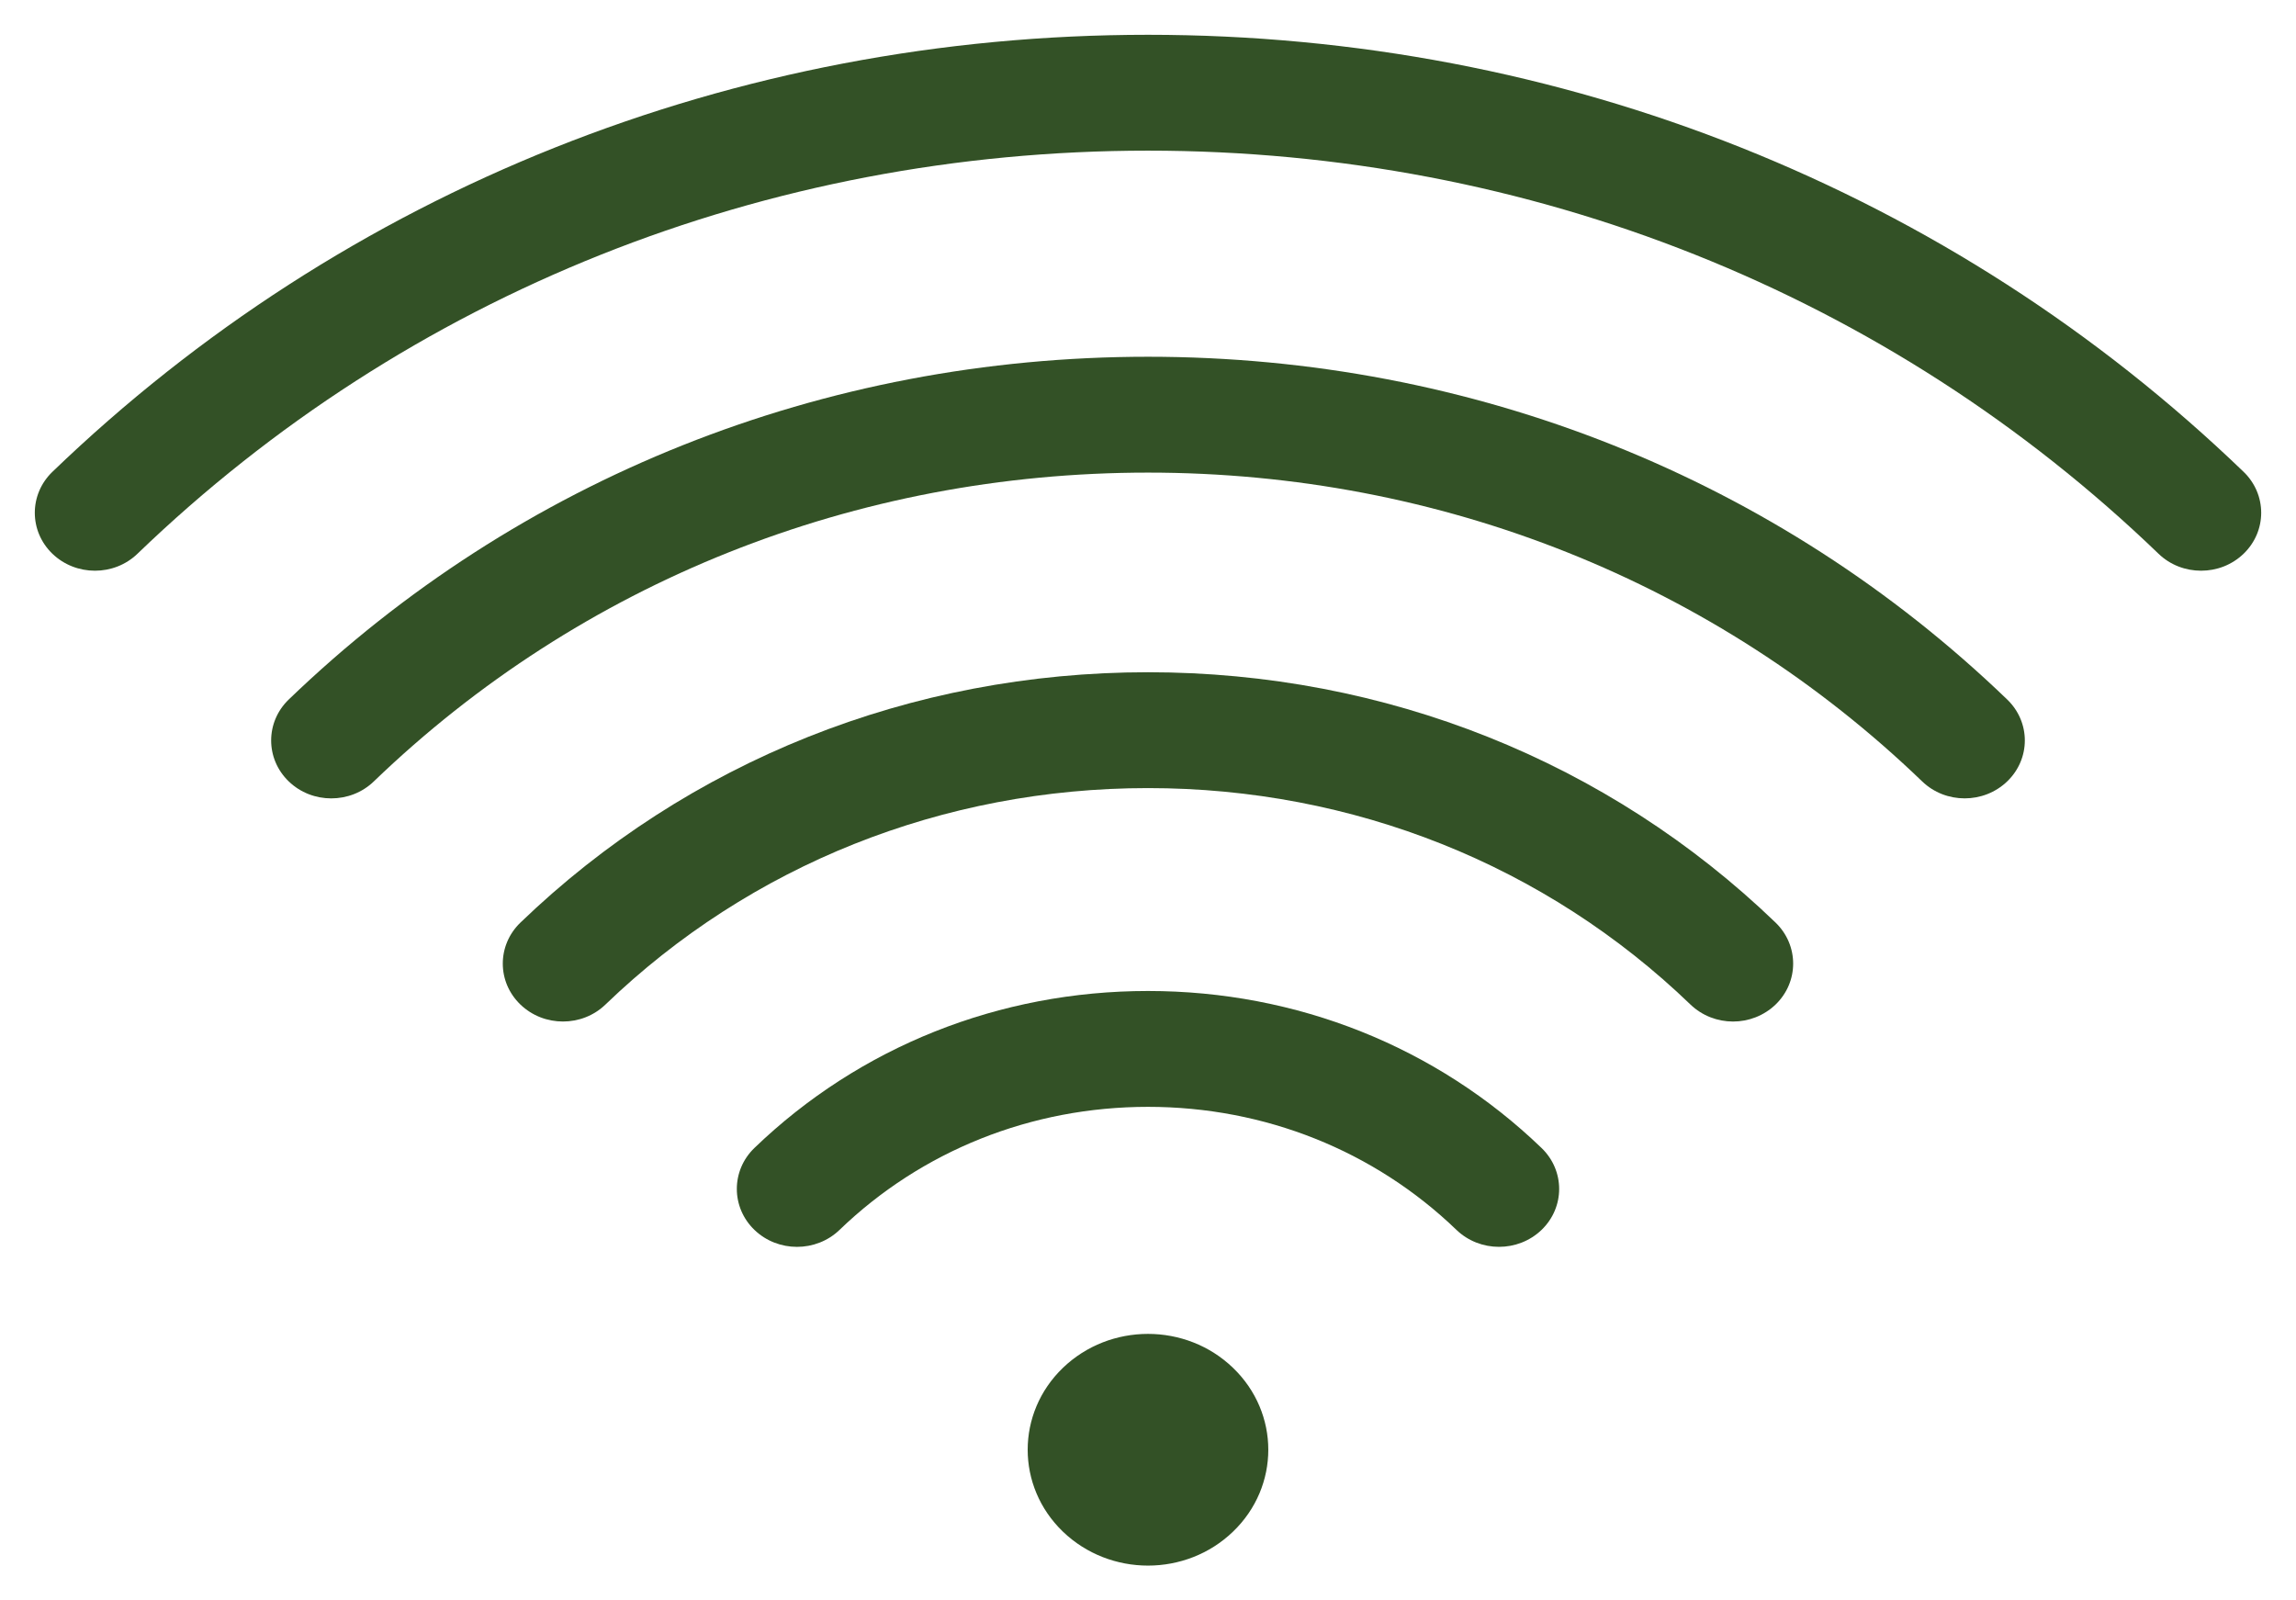 <svg width="33" height="23" viewBox="0 0 33 23" fill="none" xmlns="http://www.w3.org/2000/svg">
<g clip-path="url(#clip0_925_1091)">
<path d="M32.247 6.781C28.041 2.731 22.448 0.5 16.5 0.5C10.552 0.5 4.959 2.731 0.753 6.781C0.416 7.106 0.416 7.633 0.753 7.958C1.091 8.283 1.638 8.284 1.976 7.958C5.855 4.223 11.014 2.165 16.5 2.165C21.987 2.165 27.145 4.222 31.024 7.958C31.193 8.121 31.414 8.202 31.636 8.202C31.857 8.202 32.078 8.121 32.247 7.958C32.584 7.633 32.584 7.106 32.247 6.781Z" fill="#335126"/>
<path d="M16.5 5.127C11.835 5.127 7.449 6.876 4.15 10.053C3.813 10.378 3.813 10.905 4.15 11.23C4.319 11.393 4.54 11.474 4.761 11.474C4.983 11.474 5.204 11.393 5.373 11.23C8.345 8.368 12.296 6.792 16.5 6.792C20.703 6.792 24.654 8.368 27.627 11.23C27.964 11.555 28.511 11.555 28.849 11.23C29.187 10.905 29.187 10.378 28.849 10.053C25.55 6.876 21.165 5.127 16.5 5.127Z" fill="#335126"/>
<path d="M16.5 9.661C13.093 9.661 9.889 10.939 7.48 13.259C7.142 13.585 7.142 14.112 7.48 14.437C7.818 14.762 8.365 14.762 8.702 14.437C10.785 12.431 13.554 11.326 16.5 11.326C19.445 11.326 22.215 12.431 24.297 14.437C24.466 14.599 24.687 14.681 24.909 14.681C25.13 14.681 25.351 14.599 25.52 14.437C25.857 14.112 25.857 13.585 25.52 13.259C23.111 10.939 19.907 9.661 16.5 9.661Z" fill="#335126"/>
<path d="M16.5 14.242C14.363 14.242 12.354 15.043 10.843 16.498C10.506 16.823 10.506 17.351 10.844 17.676C11.181 18 11.728 18.001 12.066 17.676C13.25 16.535 14.825 15.907 16.5 15.907C18.175 15.907 19.749 16.535 20.934 17.676C21.103 17.838 21.324 17.919 21.545 17.919C21.766 17.919 21.987 17.838 22.156 17.676C22.494 17.351 22.494 16.823 22.156 16.498C20.645 15.043 18.637 14.242 16.5 14.242Z" fill="#335126"/>
<path d="M16.5 19.17C16.057 19.17 15.615 19.333 15.277 19.658C14.602 20.308 14.602 21.362 15.277 22.012C15.615 22.337 16.058 22.5 16.5 22.5C16.942 22.5 17.385 22.337 17.722 22.012C18.398 21.362 18.398 20.308 17.722 19.658C17.385 19.333 16.942 19.17 16.5 19.17Z" fill="#335126"/>
</g>
<defs>
<clipPath id="clip0_925_1091">
<rect width="32" height="22" fill="white" transform="translate(0.5 0.5)"/>
</clipPath>
</defs>
</svg>
